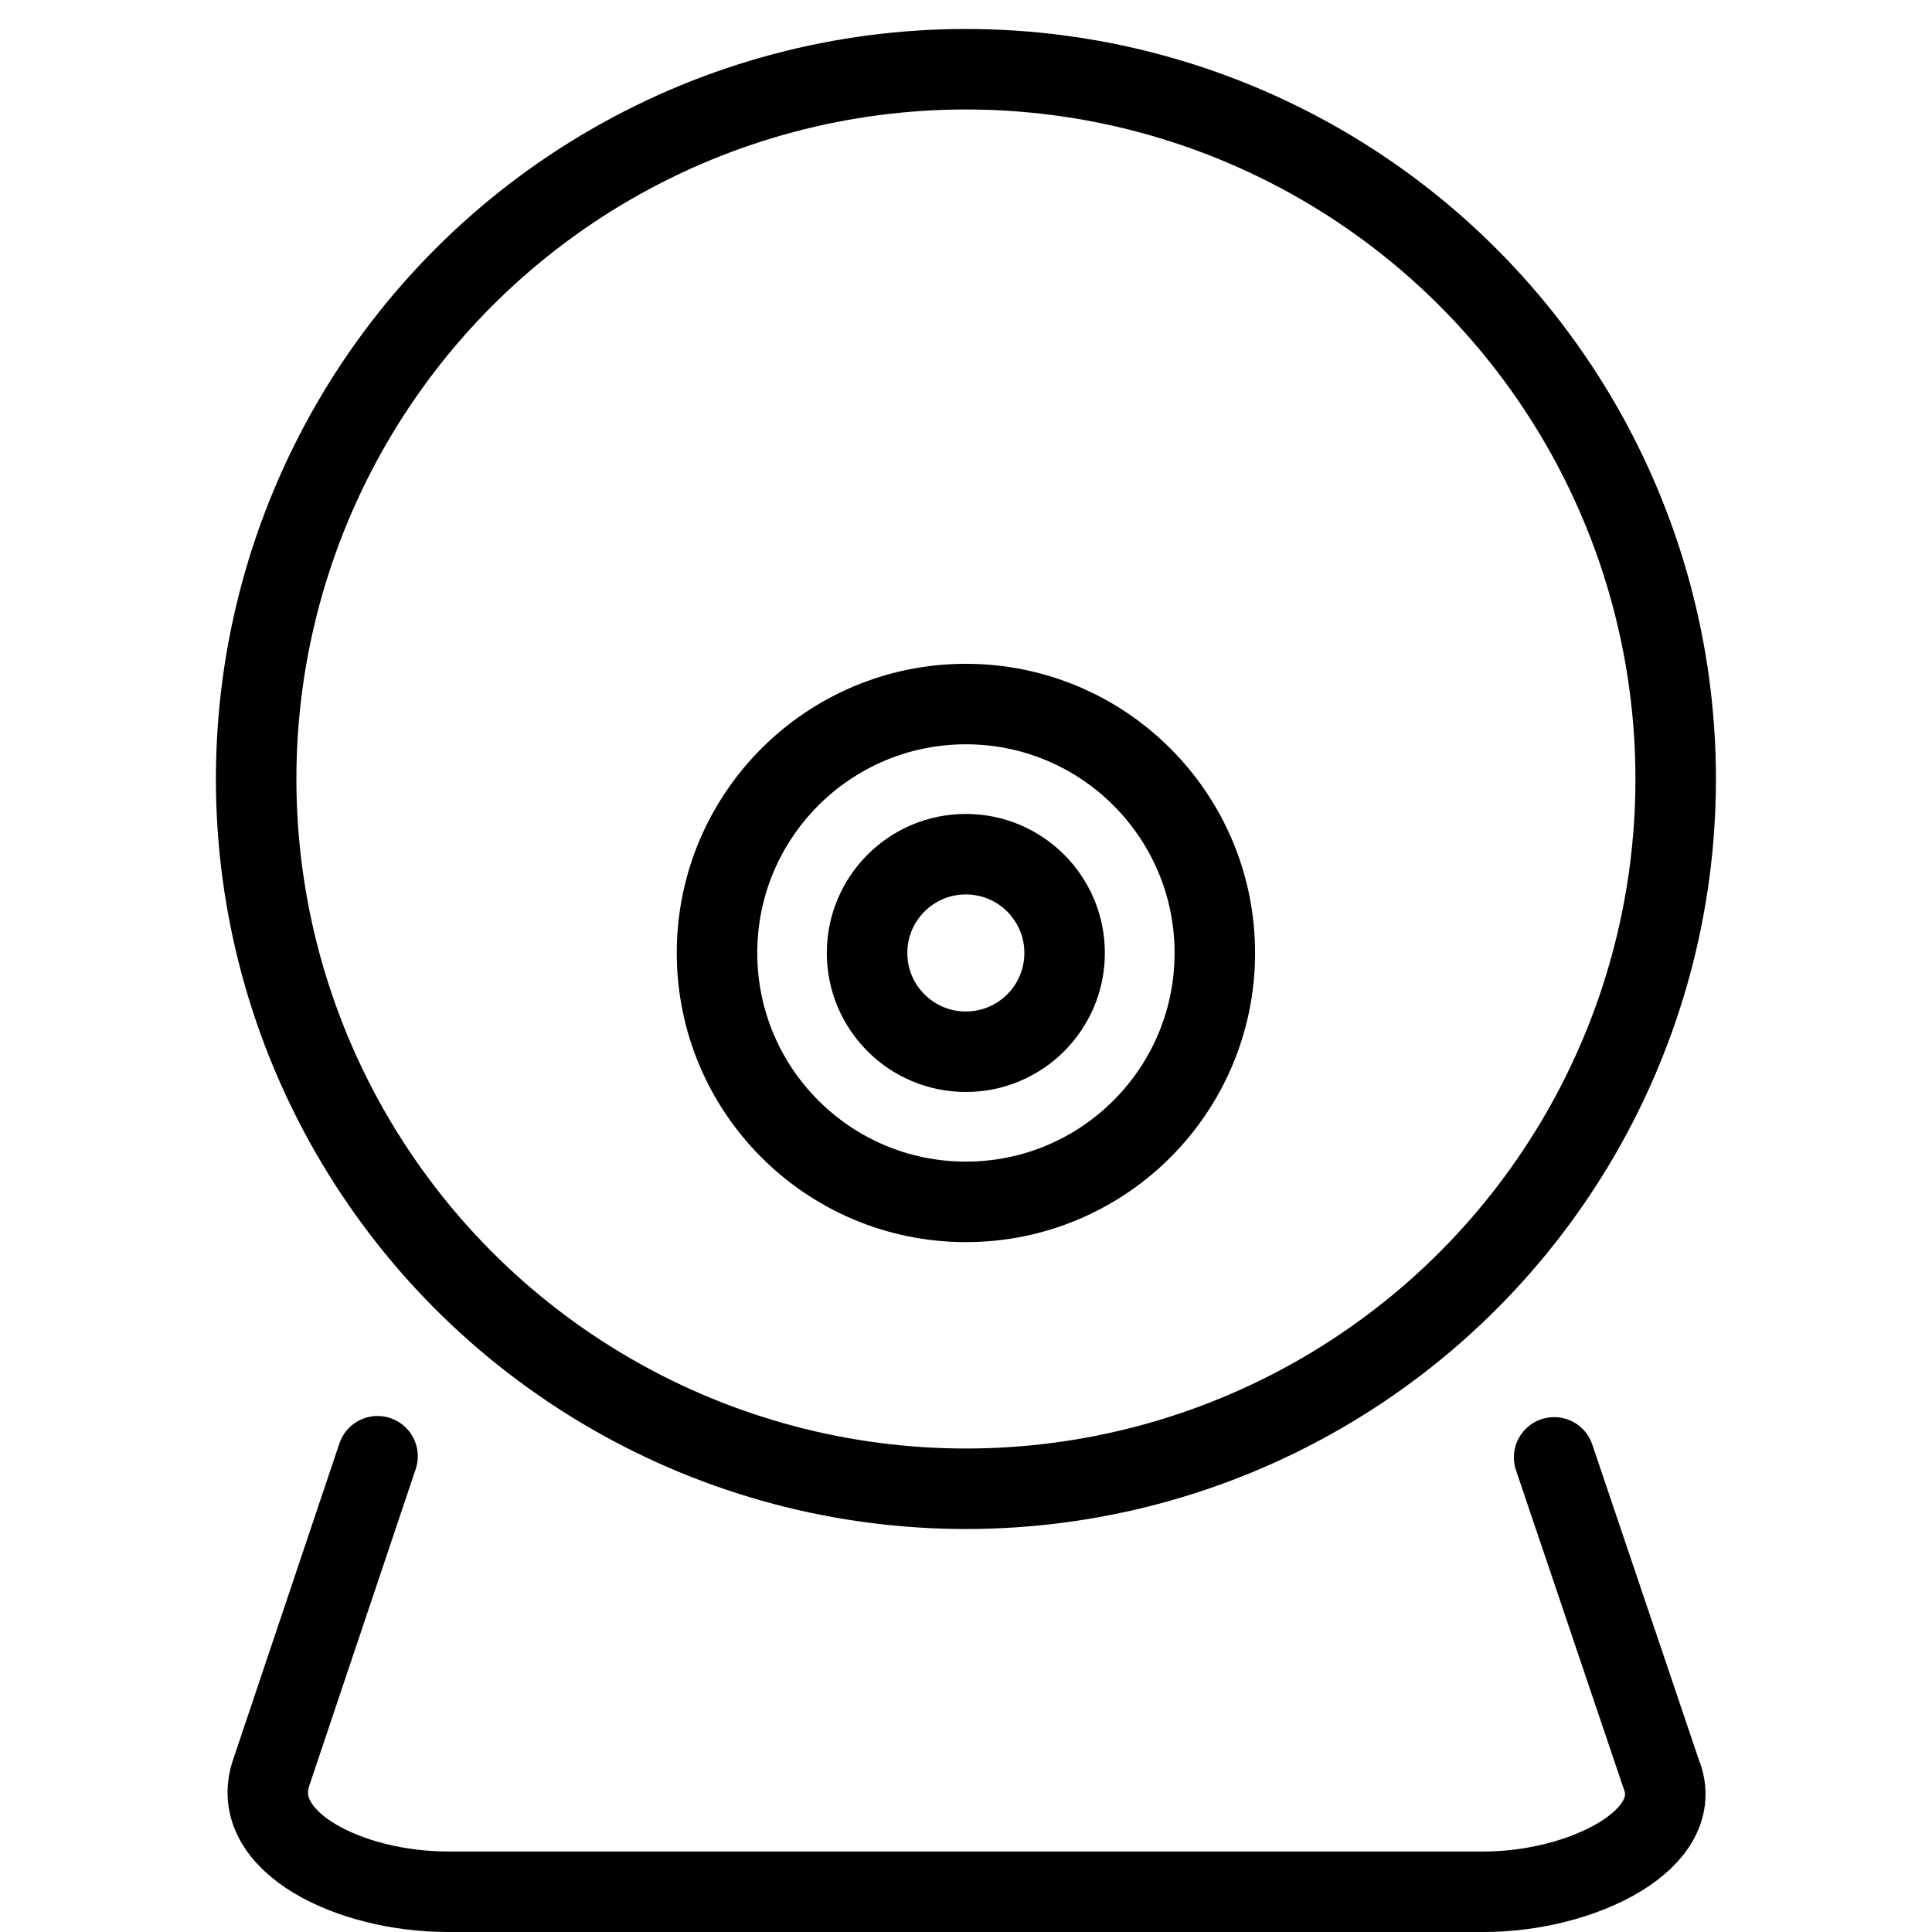 <svg viewBox="0 0 24 24" xml:space="preserve" xmlns="http://www.w3.org/2000/svg"><path fill="none" d="M0 0h24v24H0z"></path><g fill="none" stroke="#000000" stroke-linecap="round" stroke-linejoin="round" class="stroke-231f20"><path d="m19.306 18.104 1.328 3.928c.335.815-.985 1.468-2.2 1.468H5.565c-1.216 0-2.476-.615-2.2-1.468L4.69 18.09"></path><circle cx="11.999" cy="9.677" r="8.817"></circle><circle cx="11.999" cy="11.838" r="3.092"></circle><circle cx="11.998" cy="11.838" r="1.227" stroke-miterlimit="10"></circle></g></svg>